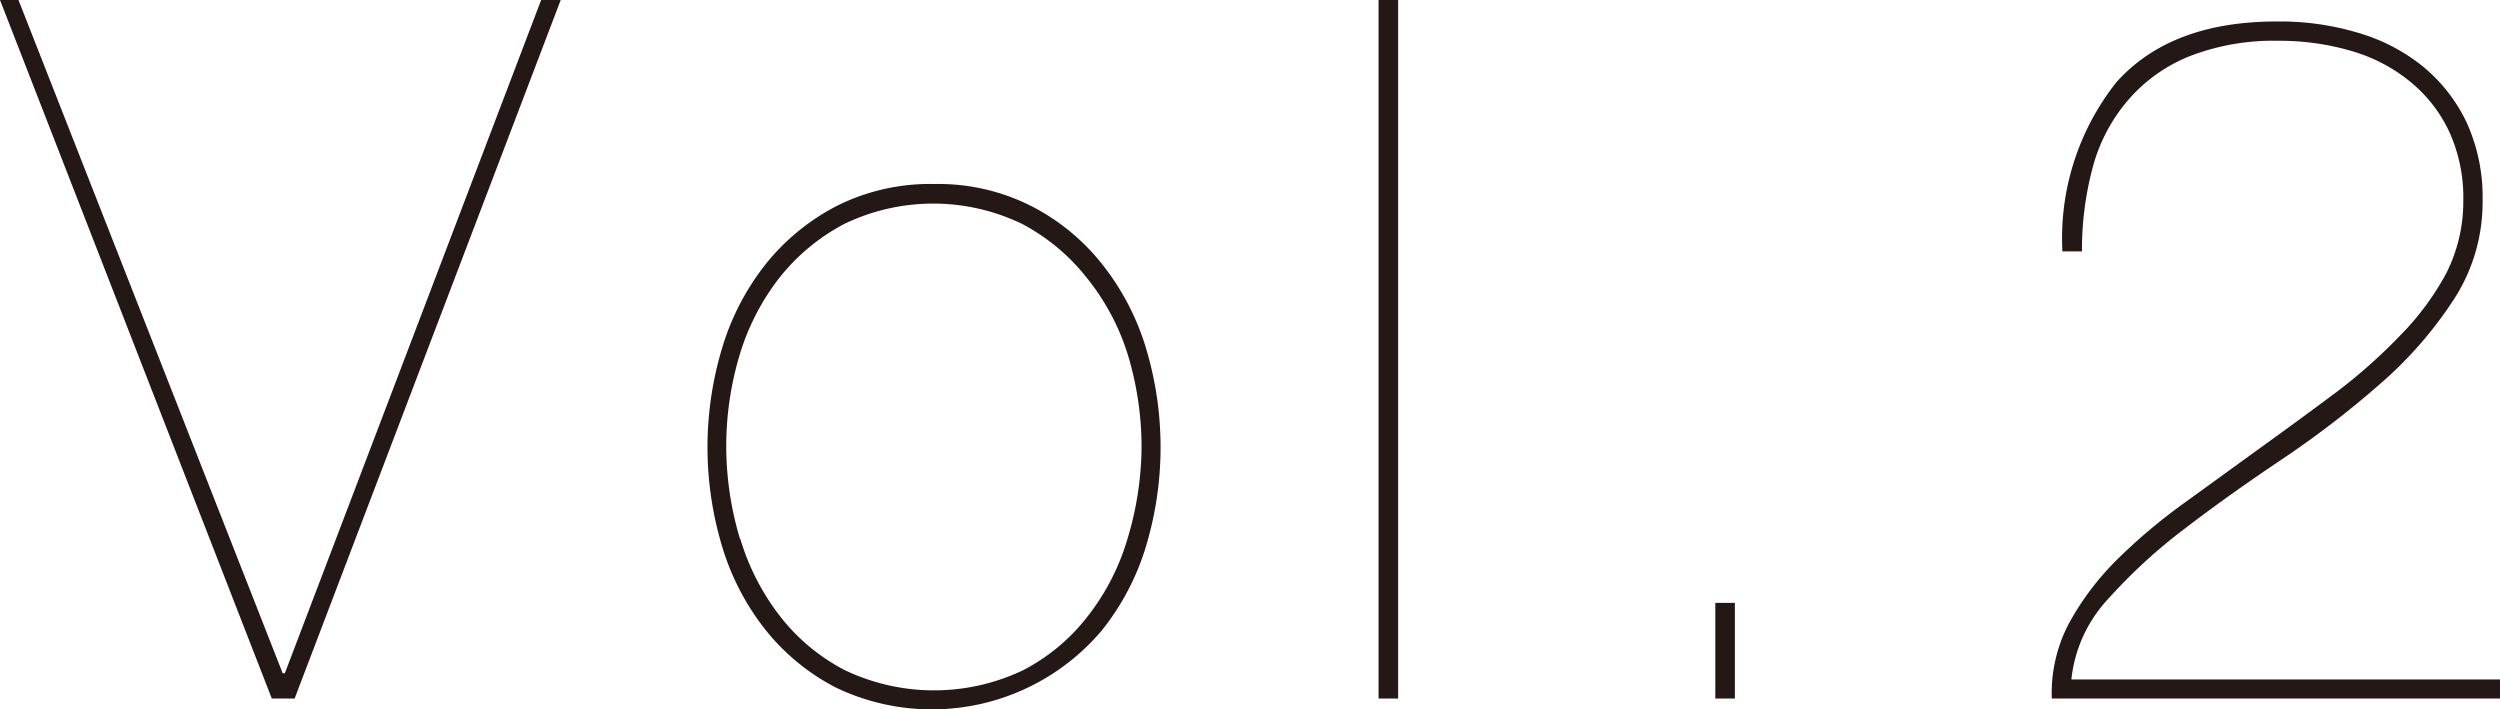 <svg xmlns="http://www.w3.org/2000/svg" viewBox="0 0 91.98 26.1"><defs><style>.cls-1{fill:#231815;}</style></defs><title>アセット 1</title><g id="レイヤー_2" data-name="レイヤー 2"><g id="レイヤー_1-2" data-name="レイヤー 1"><path class="cls-1" d="M20.63,0,10.84,25.7H10L0,0H.68L10.4,24.77h.08L19.91,0Z"/><path class="cls-1" d="M26.57,12.8a9.21,9.21,0,0,1,1.6-3.08,8.11,8.11,0,0,1,2.61-2.14,7.65,7.65,0,0,1,3.6-.81,7.57,7.57,0,0,1,3.56.81,7.9,7.9,0,0,1,2.61,2.14,9.23,9.23,0,0,1,1.61,3.08,12.64,12.64,0,0,1,0,7.31,9.18,9.18,0,0,1-1.61,3.07,8.18,8.18,0,0,1-9.77,2.13,8,8,0,0,1-2.61-2.13,9.16,9.16,0,0,1-1.6-3.07,12.64,12.64,0,0,1,0-7.31Zm.66,7a8.69,8.69,0,0,0,1.46,2.86,7.21,7.21,0,0,0,2.4,2,7.62,7.62,0,0,0,6.55,0,7.17,7.17,0,0,0,2.39-2,8.51,8.51,0,0,0,1.46-2.86A11.87,11.87,0,0,0,42,16.45a11.75,11.75,0,0,0-.49-3.35A8.51,8.51,0,0,0,40,10.24a7.47,7.47,0,0,0-2.39-2,7.53,7.53,0,0,0-6.55,0,7.51,7.51,0,0,0-2.4,2,8.69,8.69,0,0,0-1.46,2.86,11.75,11.75,0,0,0-.48,3.35A11.87,11.87,0,0,0,27.23,19.84Z"/><path class="cls-1" d="M51.44,0V25.7h-.72V0Z"/><path class="cls-1" d="M63.11,25.7V22.18h.72V25.7Z"/><path class="cls-1" d="M92,25.7H75.49a5.49,5.49,0,0,1,.65-2.8,10.2,10.2,0,0,1,1.8-2.36,21,21,0,0,1,2.5-2.09l2.76-2q1.39-1,2.73-2a19.75,19.75,0,0,0,2.38-2.11A10,10,0,0,0,90,10.06a5.84,5.84,0,0,0,.63-2.68,5.85,5.85,0,0,0-.52-2.54A5.25,5.25,0,0,0,88.67,3a6.07,6.07,0,0,0-2.14-1.12,9.41,9.41,0,0,0-2.72-.38,8.51,8.51,0,0,0-3.28.58,5.84,5.84,0,0,0-2.23,1.6A6.27,6.27,0,0,0,77,6.14a11.71,11.71,0,0,0-.4,3.11h-.72a9.23,9.23,0,0,1,2-6.24q2-2.22,5.89-2.22a10,10,0,0,1,3,.42,6.83,6.83,0,0,1,2.38,1.24,6,6,0,0,1,1.6,2.05,6.64,6.64,0,0,1,.59,2.88,6.57,6.57,0,0,1-1.08,3.67,14.81,14.81,0,0,1-2.72,3.1A35.19,35.19,0,0,1,84,16.87c-1.27.85-2.47,1.7-3.58,2.55a20,20,0,0,0-2.87,2.63A5.12,5.12,0,0,0,76.21,25H92Z"/></g></g></svg>